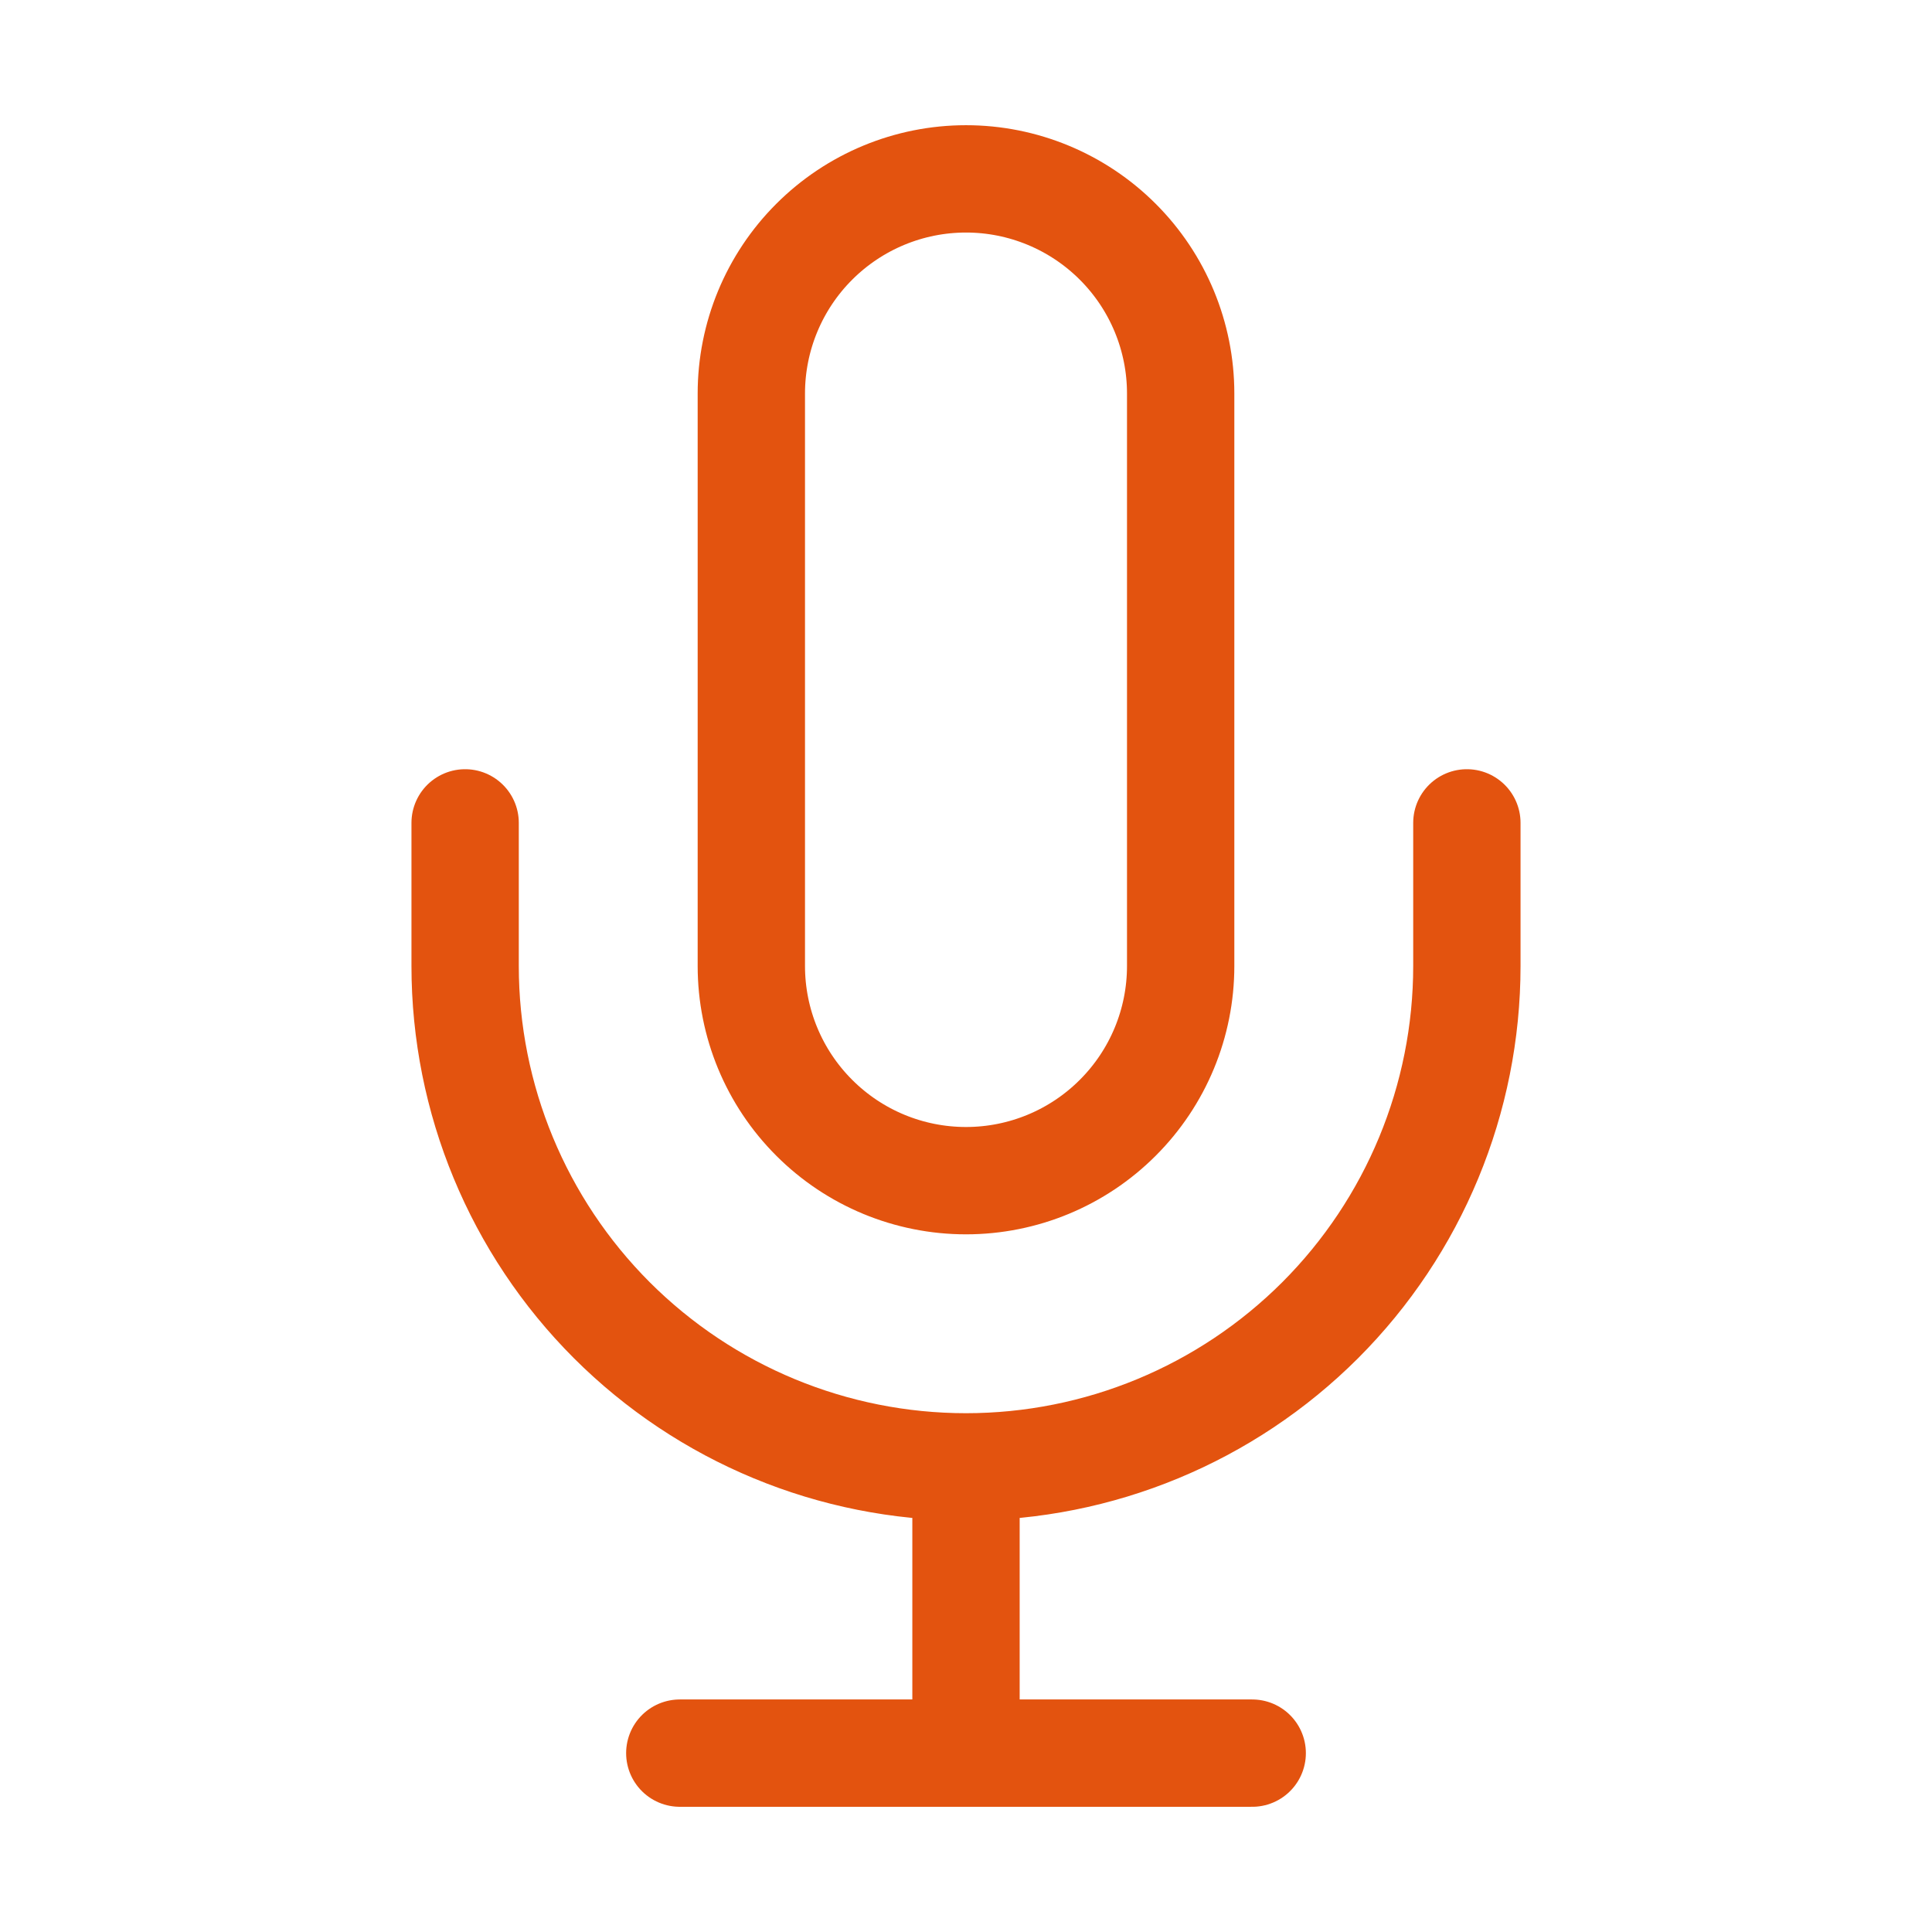 <svg width="36" height="36" viewBox="0 0 36 36" fill="none" xmlns="http://www.w3.org/2000/svg">
<path d="M27.333 15.333V18C27.333 20.475 26.35 22.849 24.6 24.6C22.849 26.35 20.475 27.333 18 27.333M18 27.333C15.525 27.333 13.151 26.35 11.4 24.6C9.65 22.849 8.667 20.475 8.667 18V15.333M18 27.333L18 32.667M12.667 32.667H23.333M18 3.333C16.939 3.333 15.922 3.755 15.172 4.505C14.421 5.255 14 6.273 14 7.333V18C14 19.061 14.421 20.078 15.172 20.828C15.922 21.579 16.939 22 18 22C19.061 22 20.078 21.579 20.828 20.828C21.579 20.078 22 19.061 22 18V7.333C22 6.273 21.579 5.255 20.828 4.505C20.078 3.755 19.061 3.333 18 3.333Z" stroke="#E3530F" stroke-width="2" stroke-linecap="round" stroke-linejoin="round"/>
</svg>

